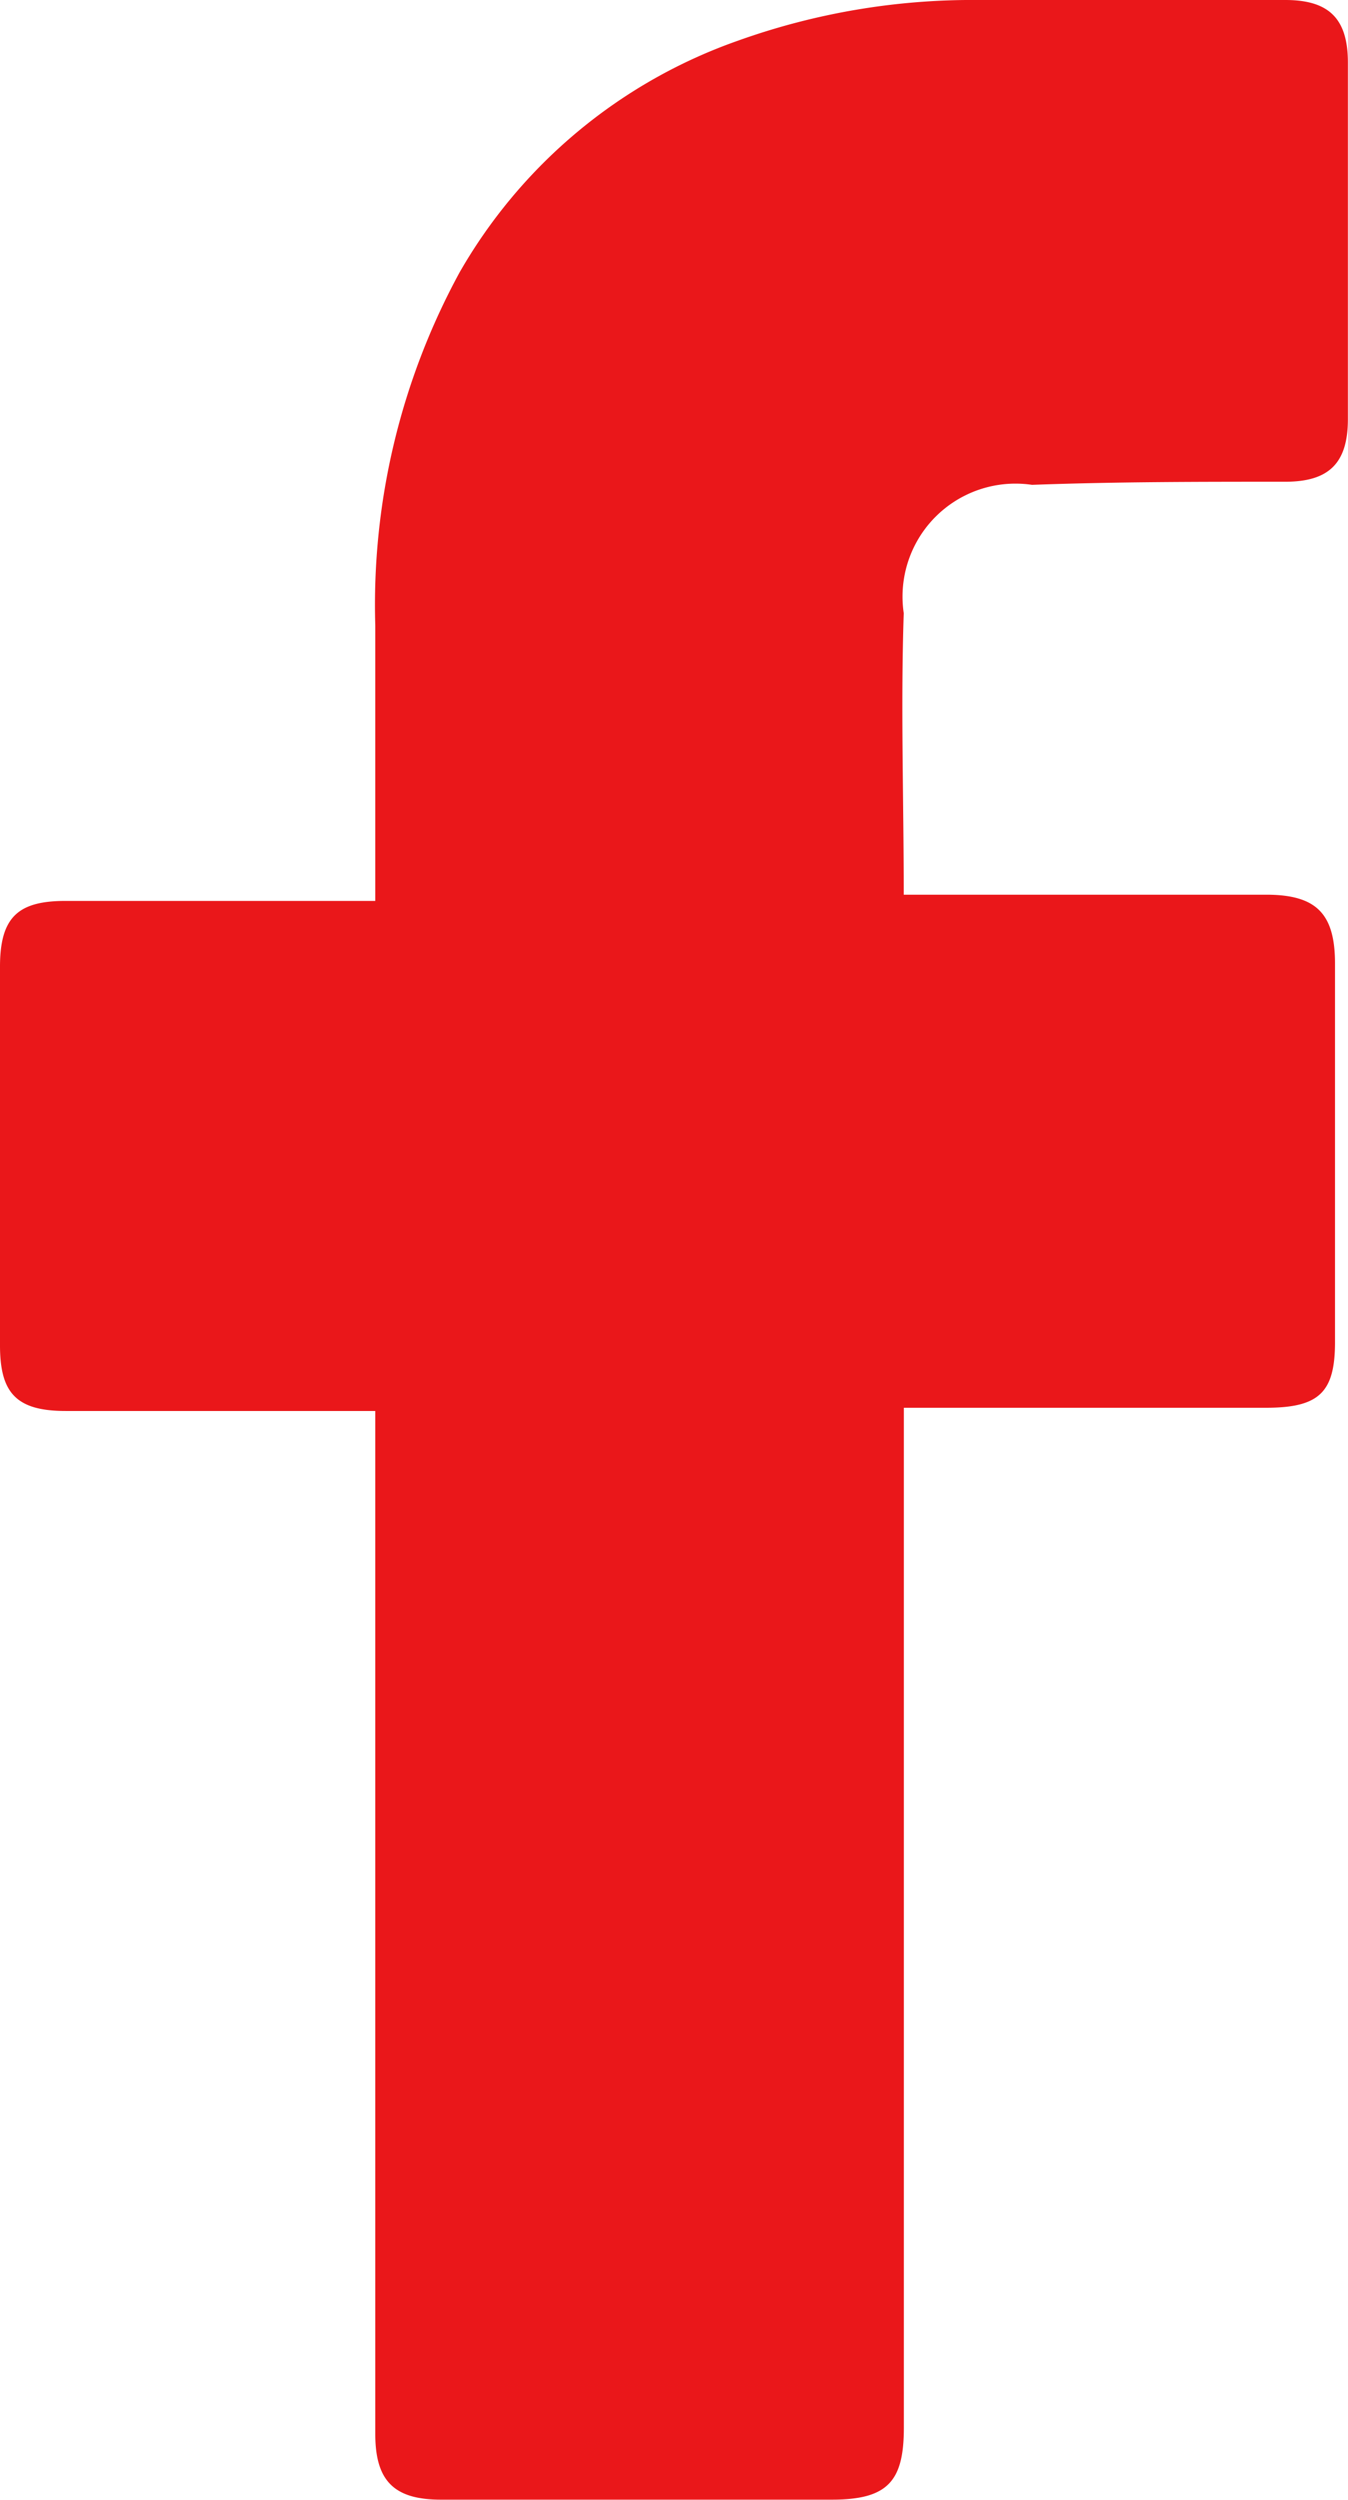 <svg xmlns="http://www.w3.org/2000/svg" width="12.137" height="22.5" viewBox="0 0 12.137 22.5">
  <g id="_x30_1._Facebook" transform="translate(-28.4 -10.1)">
    <path id="Icon_11_" d="M31.779,22.8H28.991c-.451,0-.591-.169-.591-.591V18.8c0-.451.169-.591.591-.591h2.788V15.732a6.255,6.255,0,0,1,.76-3.182,4.672,4.672,0,0,1,2.506-2.084,6.265,6.265,0,0,1,2.168-.366h2.76c.394,0,.563.169.563.563v3.21c0,.394-.169.563-.563.563-.76,0-1.521,0-2.281.028a1.017,1.017,0,0,0-1.155,1.155c-.028.845,0,1.661,0,2.534H39.8c.451,0,.62.169.62.62v3.407c0,.451-.141.591-.62.591H36.538v9.18c0,.479-.141.648-.648.648h-3.52c-.422,0-.591-.169-.591-.591V22.8Z" transform="translate(0 0)" fill="#ea171a"/>
  </g>
</svg>
